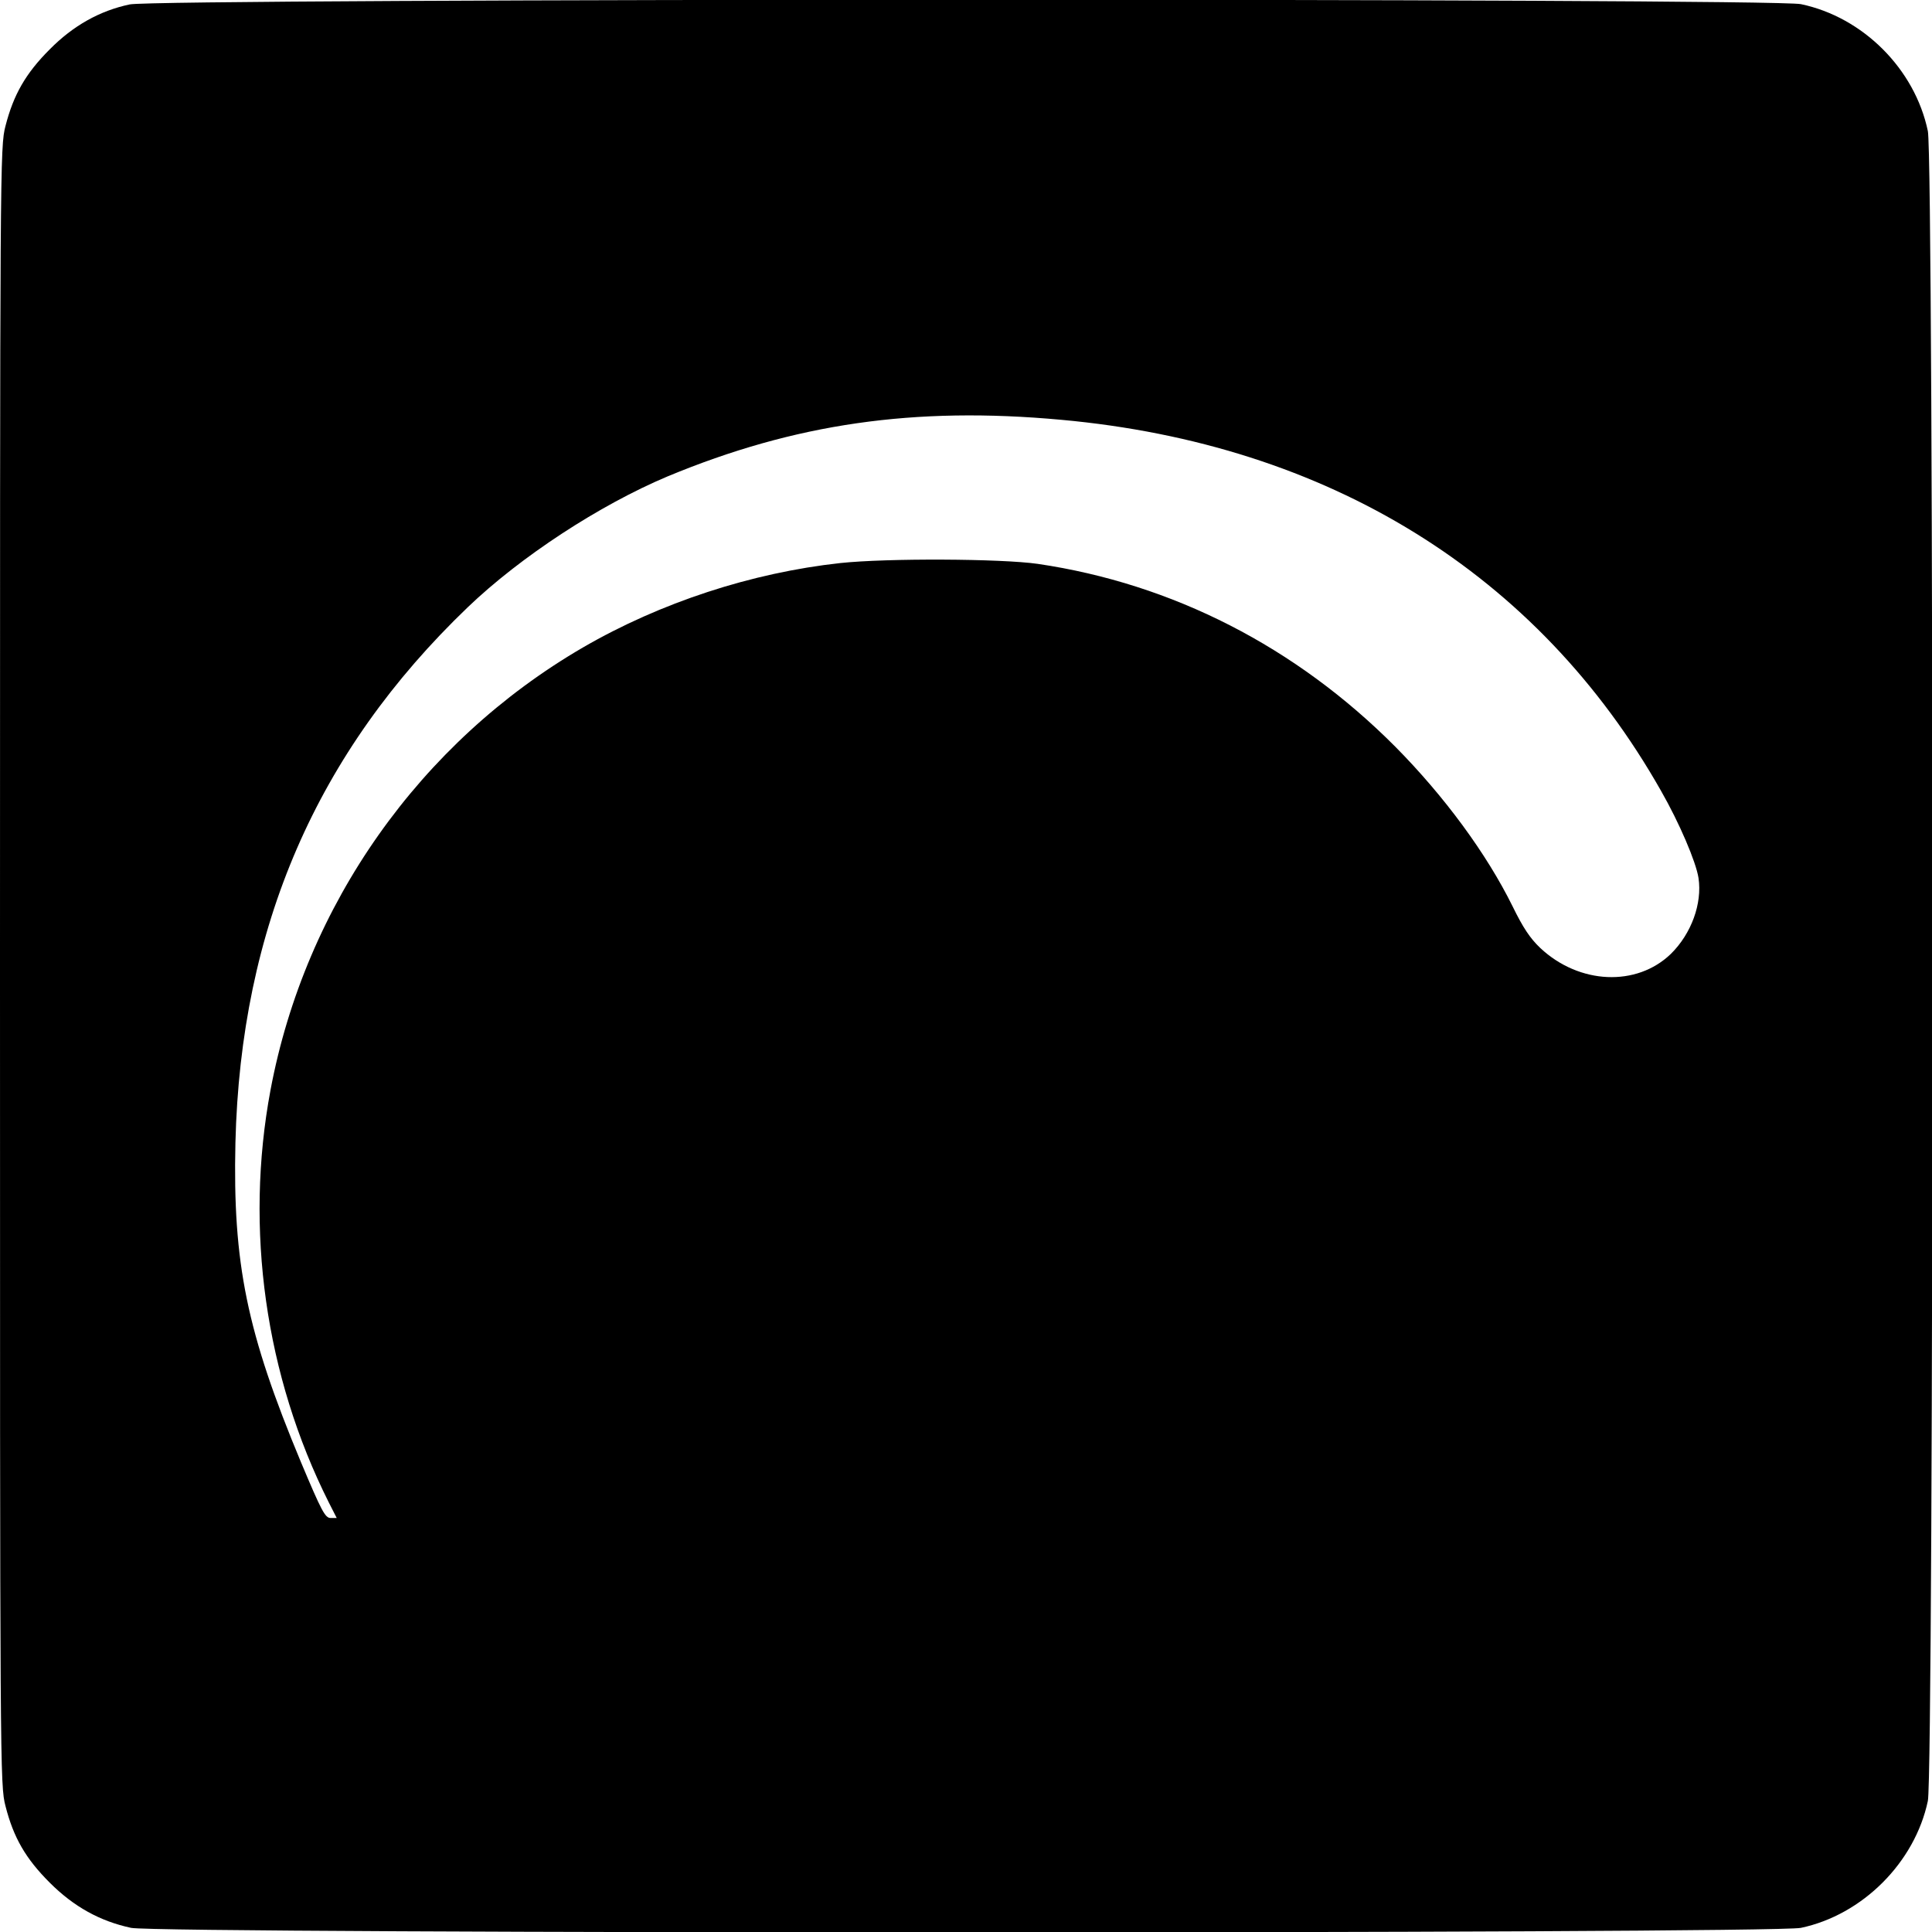 <?xml version="1.0" standalone="no"?>
<!DOCTYPE svg PUBLIC "-//W3C//DTD SVG 20010904//EN"
 "http://www.w3.org/TR/2001/REC-SVG-20010904/DTD/svg10.dtd">
<svg version="1.0" xmlns="http://www.w3.org/2000/svg"
 width="700pt" height="700pt" viewBox="0 0 700 700"
 preserveAspectRatio="xMidYMid meet">
<g transform="translate(0,700) scale(0.1,-0.1)"
fill="#000000" stroke="none">
<path d="M470 6984 c-109 -23 -205 -77 -290 -163 -87 -87 -131 -164 -160 -277
-20 -76 -20 -122 -20 -3044 0 -2922 0 -2968 20 -3044 29 -114 73 -190 160
-277 88 -88 183 -140 295 -164 105 -22 5944 -22 6050 0 223 47 413 237 460
460 22 106 22 5944 0 6050 -47 225 -235 413 -460 460 -103 22 -5955 21 -6055
-1z m3375 -1505 c968 -88 1727 -557 2173 -1344 67 -117 127 -258 136 -316 14
-93 -26 -202 -100 -275 -124 -120 -332 -111 -473 21 -37 35 -63 74 -101 152
-94 190 -246 397 -424 577 -360 362 -807 591 -1296 663 -133 19 -545 21 -715
3 -321 -35 -652 -143 -933 -306 -590 -343 -1006 -932 -1132 -1604 -94 -503
-19 -1035 211 -1493 l29 -57 -22 0 c-20 0 -33 25 -107 201 -197 472 -248 721
-238 1159 19 779 294 1415 842 1940 191 183 477 370 724 474 460 191 893 254
1426 205z"/>
</g>
</svg>
